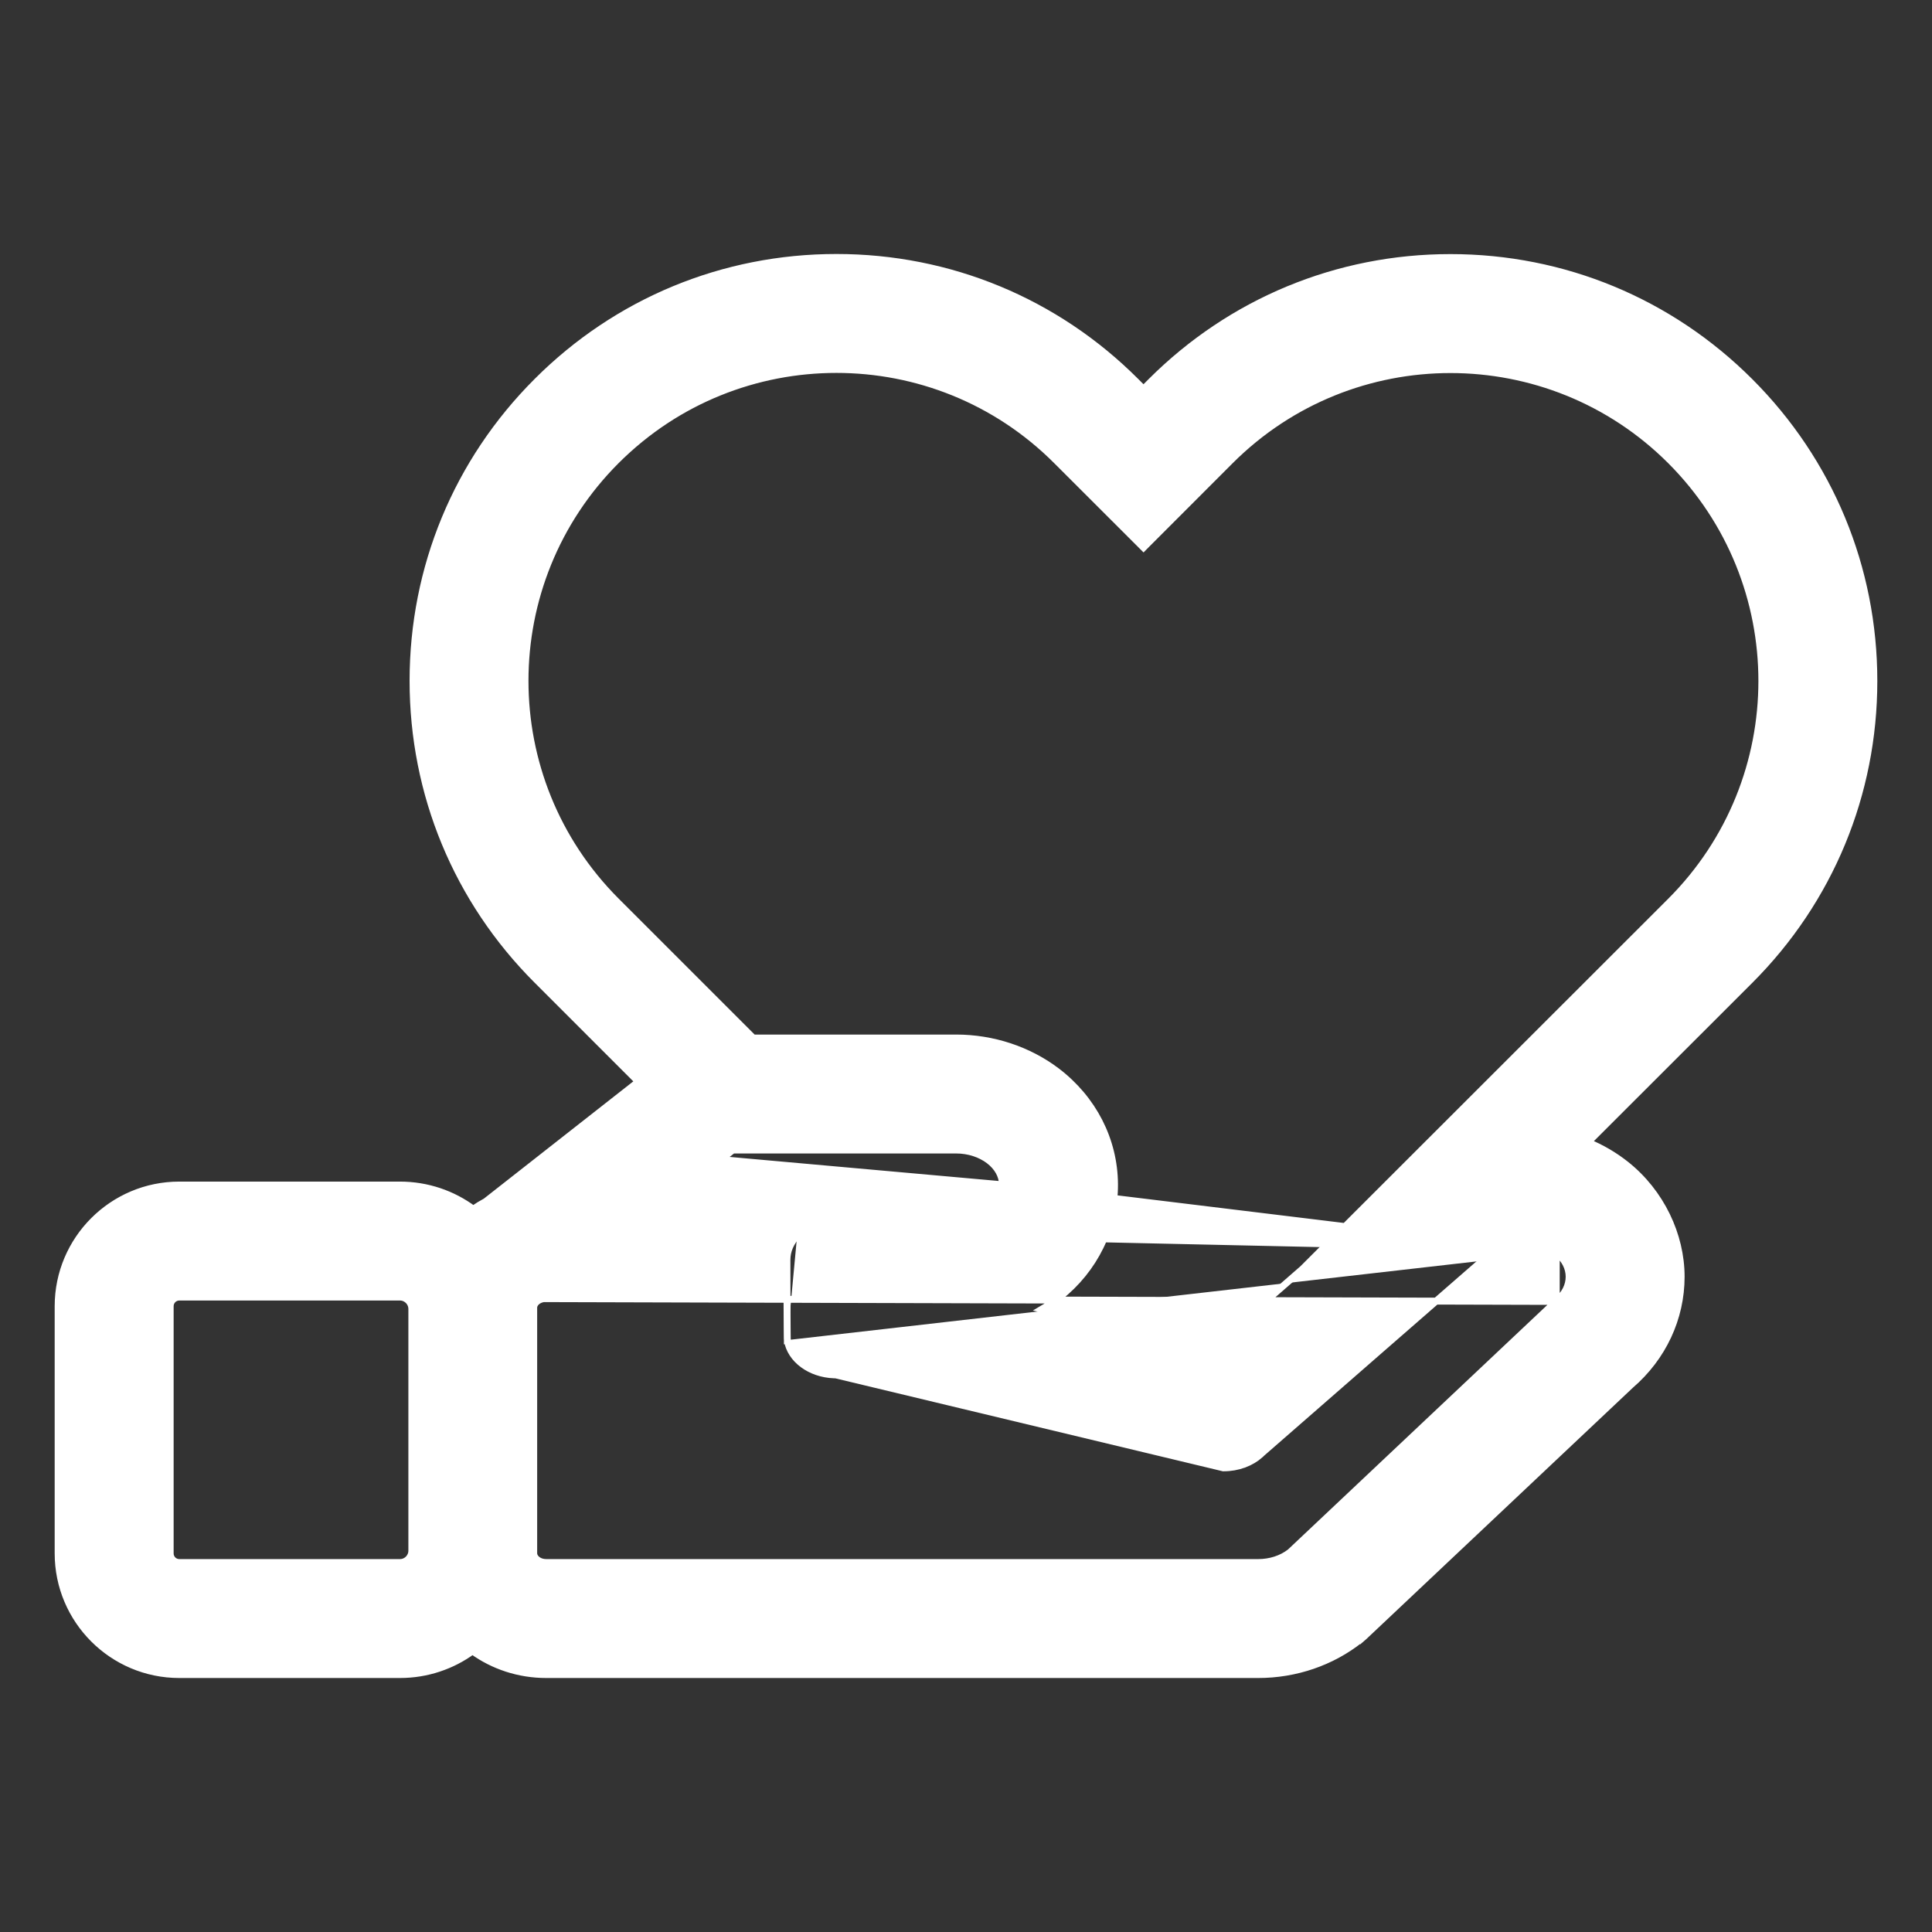 <svg width="56" height="56" viewBox="0 0 56 56" fill="none" xmlns="http://www.w3.org/2000/svg">
<rect x="0" y="0" width="56" height="56" fill="#333333" stroke="none"/>
<path d="M45.109 36.299L45.109 36.299C44.855 36.096 44.519 35.993 44.179 35.993C43.84 35.993 43.504 36.096 43.251 36.297L39.985 39.144L36.565 42.128C36.55 42.144 36.534 42.159 36.522 42.169L36.522 42.17C36.395 42.282 36.241 42.373 36.072 42.437L36.055 42.444H36.053C35.874 42.51 35.674 42.546 35.467 42.546H35.455L35.444 42.543L27.91 40.736L24.225 39.852C24.215 39.852 24.206 39.851 24.198 39.851C24.186 39.85 24.178 39.85 24.17 39.85H24.166L24.166 39.85C23.489 39.823 22.91 39.408 22.822 38.843M45.109 36.299L29.058 34.343C29.059 34.617 28.921 34.871 28.685 35.058C28.45 35.245 28.122 35.363 27.755 35.363H24.17V35.362L24.166 35.363C23.738 35.381 23.354 35.55 23.105 35.814M45.109 36.299C45.362 36.499 45.482 36.756 45.482 37.007C45.482 37.259 45.362 37.517 45.109 37.717L45.109 37.717M45.109 36.299L45.109 37.717M22.822 38.843L22.921 38.828L22.822 38.846C22.822 38.845 22.822 38.844 22.822 38.843ZM22.822 38.843C22.82 38.834 22.82 38.824 22.82 38.822L22.819 38.798C22.819 38.779 22.818 38.754 22.818 38.722C22.817 38.658 22.816 38.569 22.816 38.464C22.814 38.254 22.813 37.977 22.812 37.7C22.811 37.146 22.81 36.592 22.81 36.57V36.517C22.81 36.25 22.922 36.006 23.105 35.814M23.105 35.814C23.105 35.814 23.105 35.814 23.105 35.813L23.178 35.883L23.105 35.814C23.105 35.814 23.105 35.814 23.105 35.814ZM45.109 37.717L45.103 37.723M45.109 37.717L45.103 37.723M45.103 37.723L37.399 44.988C37.144 45.189 36.808 45.291 36.47 45.291H15.833C15.61 45.291 15.47 45.151 15.47 45.024V37.903C15.47 37.8 15.561 37.685 15.73 37.647L15.752 37.642M45.103 37.723L15.752 37.642M15.752 37.642L15.77 37.628M15.752 37.642L15.77 37.628M15.77 37.628L20.889 33.611M15.77 37.628L20.889 33.611M20.889 33.611L20.889 33.611M20.889 33.611L20.889 33.611M20.889 33.611L21.242 33.334H27.714C28.083 33.334 28.422 33.451 28.666 33.636C28.91 33.822 29.056 34.072 29.058 34.342L20.889 33.611ZM33.364 11.06L33.364 11.06L33.145 11.279L32.922 11.056C30.604 8.737 27.522 7.462 24.244 7.462C20.966 7.462 17.883 8.737 15.566 11.056C13.247 13.373 11.972 16.456 11.972 19.734C11.972 23.012 13.247 26.094 15.566 28.412L18.507 31.353L14.081 34.826C13.955 34.893 13.833 34.968 13.717 35.048C13.122 34.608 12.387 34.349 11.592 34.349H5.197C3.26 34.349 1.685 35.924 1.685 37.861V45.027C1.685 46.963 3.26 48.538 5.197 48.538H11.592C12.377 48.538 13.105 48.285 13.696 47.854C14.294 48.285 15.034 48.538 15.833 48.538H36.47C37.553 48.538 38.6 48.18 39.421 47.528L39.523 47.447L39.523 47.448L39.53 47.442L39.624 47.353L39.624 47.353L47.263 40.149C48.196 39.346 48.729 38.211 48.729 37.007C48.729 35.803 48.145 34.563 47.129 33.756L47.129 33.756C46.795 33.491 46.423 33.273 46.025 33.109L50.72 28.418L50.72 28.418C53.039 26.099 54.315 23.016 54.315 19.738C54.315 16.46 53.039 13.379 50.72 11.06C48.403 8.743 45.32 7.465 42.042 7.465C38.764 7.465 35.682 8.743 33.364 11.06ZM30.629 31.049L30.629 31.049C29.811 30.429 28.776 30.087 27.714 30.087H21.832L17.861 26.117C14.337 22.592 14.337 16.876 17.861 13.352C18.744 12.471 19.76 11.809 20.848 11.369L20.848 11.369C21.934 10.929 23.088 10.709 24.244 10.709C26.554 10.709 28.863 11.589 30.625 13.352L30.625 13.352L33.075 15.8L33.146 15.871L33.216 15.8L35.659 13.355C37.422 11.593 39.732 10.713 42.042 10.713C44.352 10.713 46.662 11.593 48.425 13.355C50.187 15.118 51.068 17.428 51.068 19.738C51.068 22.048 50.187 24.358 48.425 26.121L37.763 36.775L35.08 39.116L30.203 37.946C30.378 37.843 30.545 37.728 30.704 37.601C31.729 36.788 32.313 35.593 32.305 34.323C32.297 33.044 31.685 31.852 30.629 31.049ZM11.937 44.946C11.937 45.137 11.783 45.291 11.592 45.291H5.197C5.051 45.291 4.933 45.173 4.933 45.027V37.861C4.933 37.714 5.051 37.596 5.197 37.596H11.592C11.783 37.596 11.937 37.751 11.937 37.943V44.946Z" fill="white" stroke="white" stroke-width="0.2"/>
</svg>
